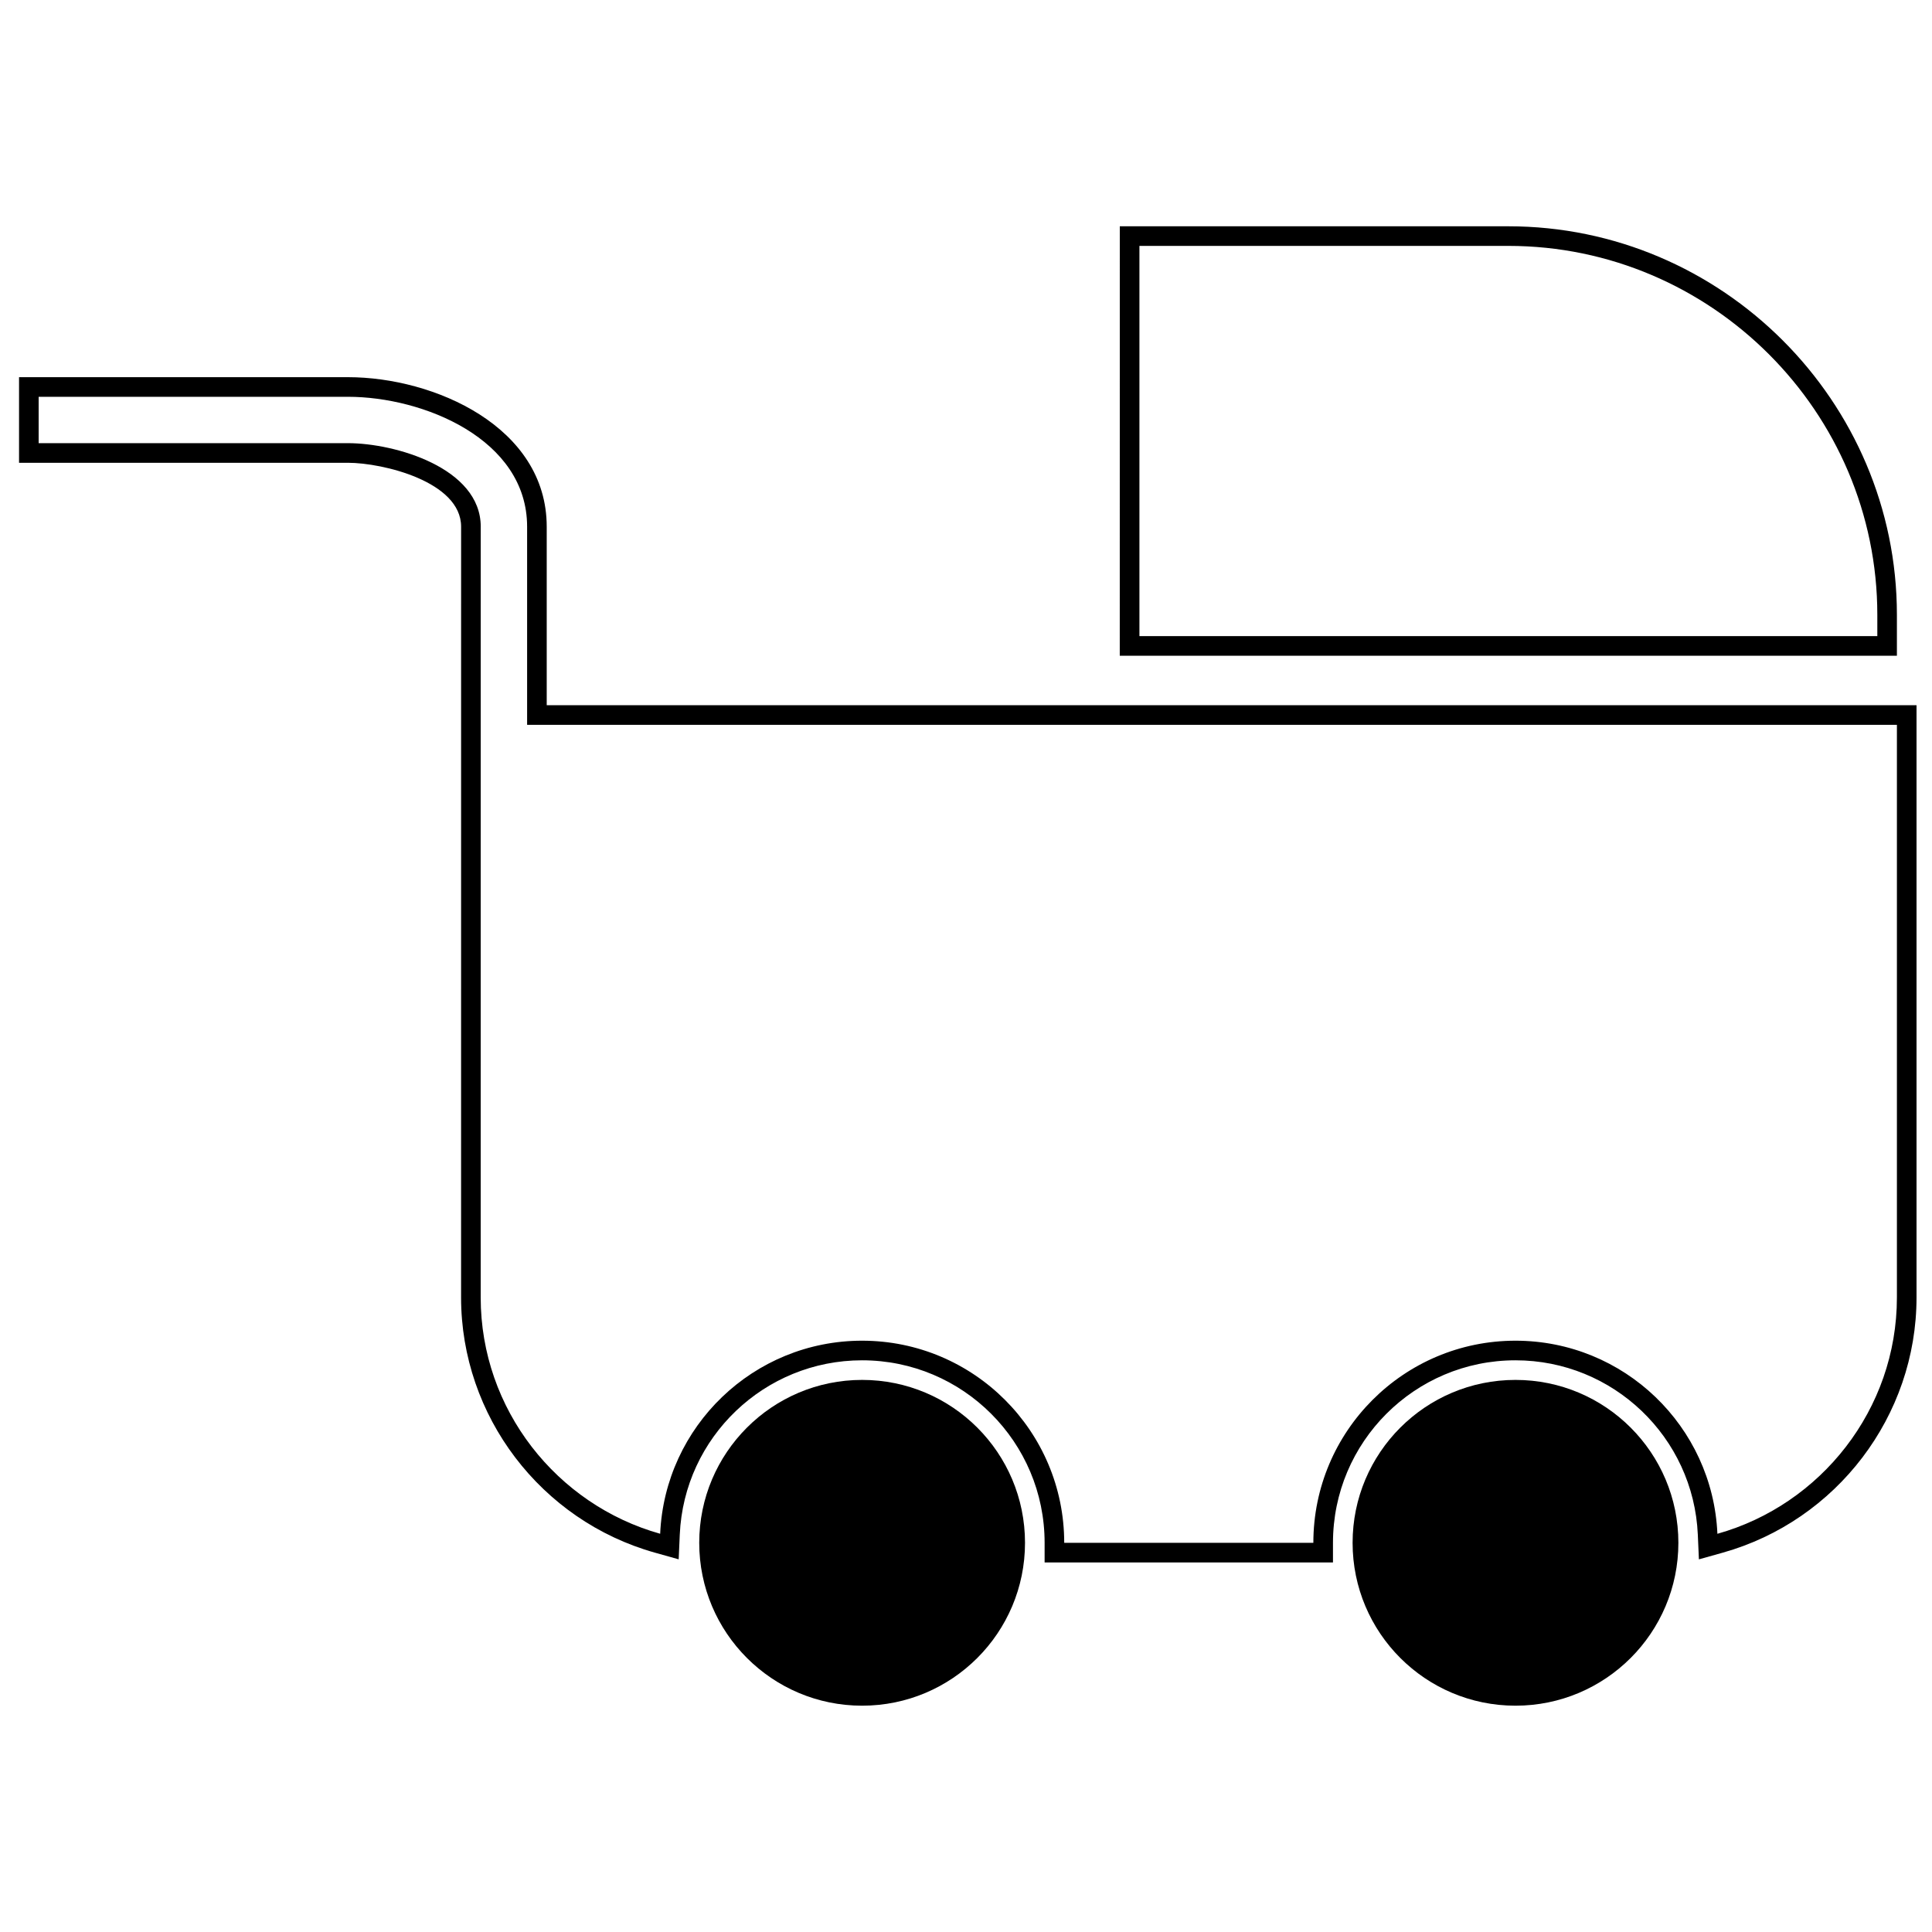 <?xml version="1.0" encoding="UTF-8"?>
<!-- Uploaded to: SVG Repo, www.svgrepo.com, Generator: SVG Repo Mixer Tools -->
<svg width="800px" height="800px" version="1.1" viewBox="144 144 512 512" xmlns="http://www.w3.org/2000/svg">
 <defs>
  <clipPath id="a">
   <path d="m149 243h502.9v316h-502.9z"/>
  </clipPath>
 </defs>
 <g clip-path="url(#a)">
  <path d="m288.89 330.88h363.01v156.95c0 31.418-21.145 59.164-51.359 67.645l-6.312 1.77-0.289-6.551c-1.137-25.828-22.461-46.199-48.32-46.199-26.711 0-48.367 21.656-48.367 48.367v5.199h-76.418v-5.199c0-26.711-21.656-48.367-48.367-48.367-25.859 0-47.184 20.363-48.32 46.191l-0.289 6.551-6.312-1.77c-30.215-8.488-51.355-36.219-51.355-67.637 0-68.086 0.008-136.17 0.008-204.25 0-11.977-20.809-16.938-29.98-16.938h-87.172v-22.688h87.172c22.816 0 52.668 13.145 52.668 39.625v47.305zm-17.488-47.305c0-15.609-22.785-22.133-35.18-22.133h-81.977v-12.289h81.977c19.875 0 47.469 11.16 47.469 34.426v52.504h363.01v151.75c0 29.723-20.211 54.961-47.57 62.637-1.254-28.469-24.734-51.172-53.512-51.172-29.582 0-53.566 23.984-53.566 53.566h-66.023c0-29.582-23.984-53.566-53.566-53.566-28.777 0-52.258 22.695-53.512 51.164-27.359-7.68-47.562-32.906-47.562-62.629 0-68.094 0.008-136.17 0.008-204.25z" fill-rule="evenodd"/>
 </g>
 <path d="m440.76 203.97h102.97c56.641 0 102.97 46.332 102.97 102.97v10.84h-205.95zm5.199 5.199v103.41h195.55v-5.641c0-53.77-44.004-97.773-97.773-97.773z" fill-rule="evenodd"/>
 <path d="m372.47 509.69c-23.844 0-43.168 19.328-43.168 43.168 0 23.844 19.328 43.168 43.168 43.168 23.844 0 43.168-19.328 43.168-43.168 0-23.844-19.328-43.168-43.168-43.168z" fill-rule="evenodd"/>
 <path d="m545.62 509.69c-23.844 0-43.168 19.328-43.168 43.168 0 23.844 19.328 43.168 43.168 43.168 23.844 0 43.168-19.328 43.168-43.168 0-23.844-19.328-43.168-43.168-43.168z" fill-rule="evenodd"/>
</svg>